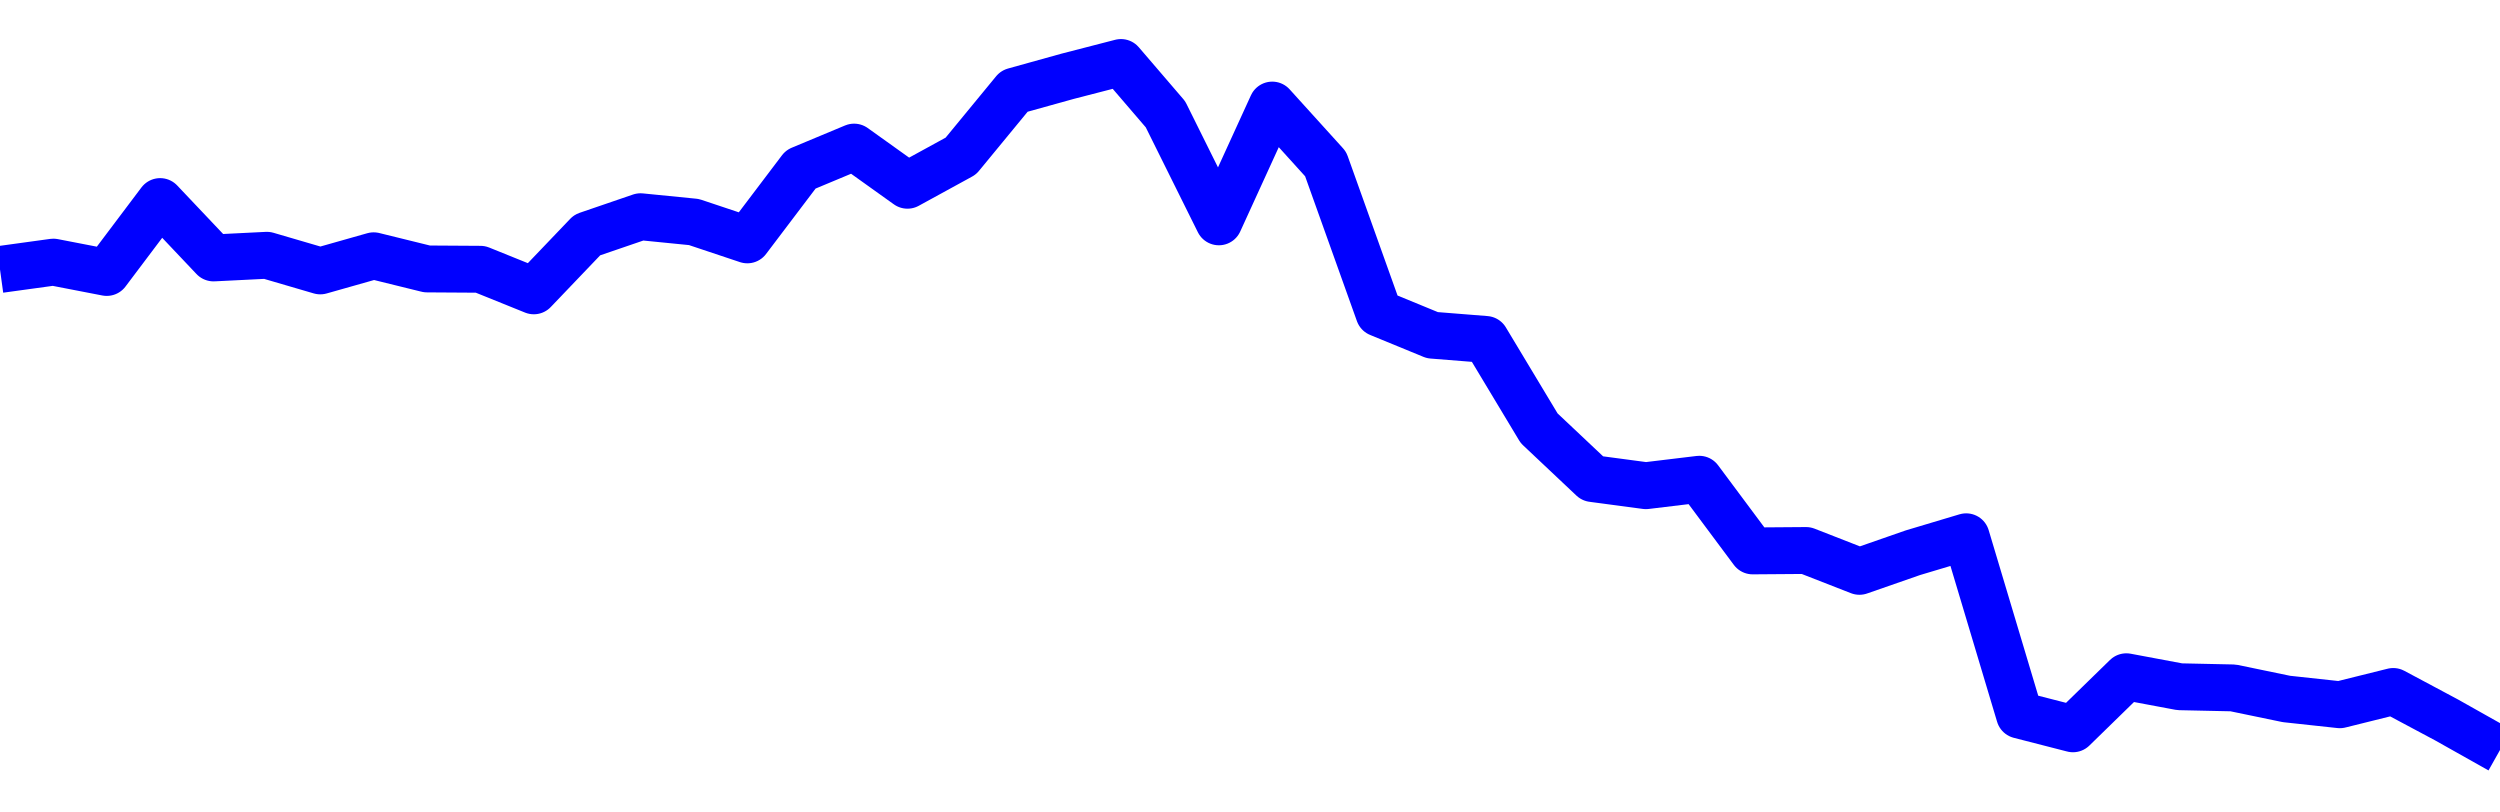 <svg xmlns="http://www.w3.org/2000/svg" fill="none" width="80" height="26"><polyline points="0,8.623 1.708,8.388 3.416,8.719 5.125,6.45 6.833,8.254 8.541,8.169 10.249,8.669 11.957,8.185 13.665,8.606 15.374,8.617 17.082,9.307 18.79,7.52 20.498,6.935 22.206,7.105 23.915,7.676 25.623,5.42 27.331,4.707 29.039,5.928 30.747,4.993 32.456,2.916 34.164,2.441 35.872,2 37.295,3.658 39.004,7.099 40.712,3.362 42.42,5.248 44.128,10.024 45.836,10.726 47.544,10.862 49.253,13.704 50.961,15.314 52.669,15.542 54.377,15.336 56.085,17.629 57.794,17.616 59.502,18.283 61.21,17.688 62.918,17.177 64.626,22.883 66.335,23.322 68.043,21.656 69.751,21.976 71.459,22.013 73.167,22.367 74.875,22.552 76.584,22.127 78.292,23.039 80,24 " stroke-linejoin="round" style="fill: transparent; stroke:blue; stroke-width:1.5" /></svg>